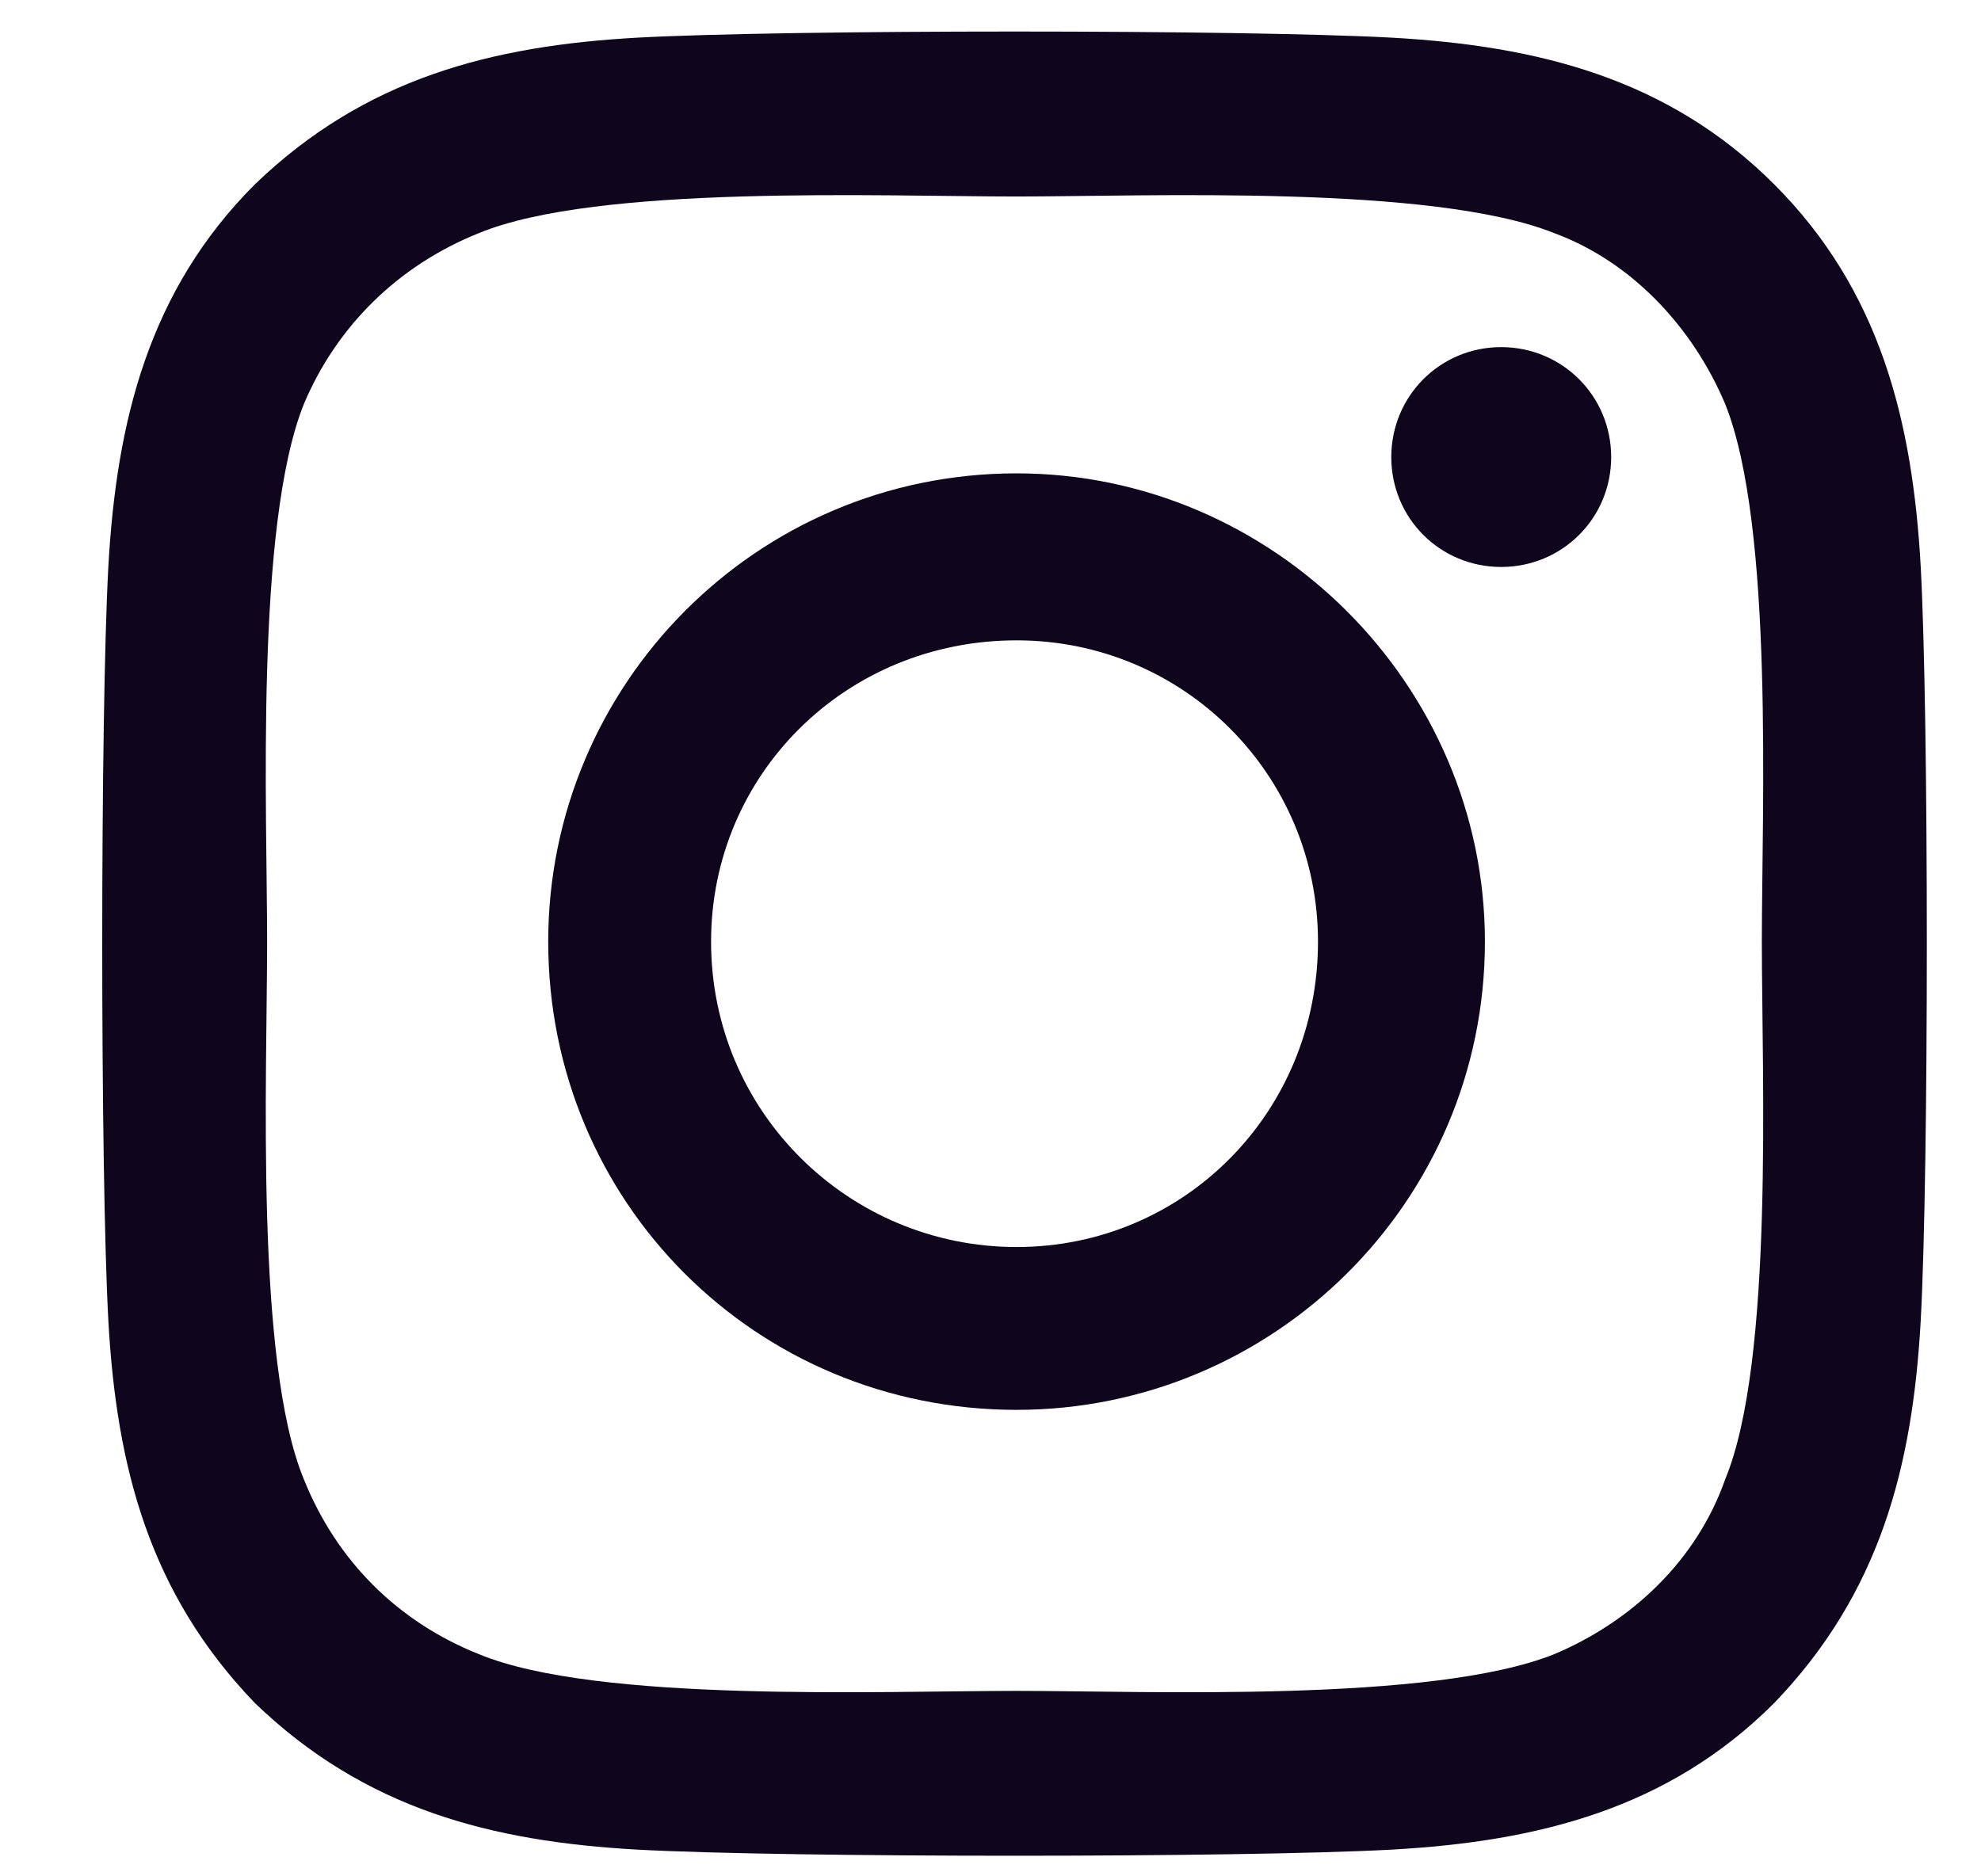 <svg width="19" height="18" viewBox="0 0 19 18" fill="none" xmlns="http://www.w3.org/2000/svg">
<path d="M9.75 4.541C12.211 4.541 14.242 6.572 14.242 9.033C14.242 11.533 12.211 13.525 9.75 13.525C7.25 13.525 5.258 11.533 5.258 9.033C5.258 6.572 7.25 4.541 9.75 4.541ZM9.75 11.963C11.352 11.963 12.641 10.674 12.641 9.033C12.641 7.432 11.352 6.143 9.75 6.143C8.109 6.143 6.82 7.432 6.82 9.033C6.82 10.674 8.148 11.963 9.75 11.963ZM15.453 4.385C15.453 4.971 14.984 5.439 14.398 5.439C13.812 5.439 13.344 4.971 13.344 4.385C13.344 3.799 13.812 3.33 14.398 3.33C14.984 3.33 15.453 3.799 15.453 4.385ZM18.422 5.439C18.5 6.885 18.5 11.221 18.422 12.666C18.344 14.072 18.031 15.283 17.016 16.338C16 17.354 14.75 17.666 13.344 17.744C11.898 17.822 7.562 17.822 6.117 17.744C4.711 17.666 3.5 17.354 2.445 16.338C1.43 15.283 1.117 14.072 1.039 12.666C0.961 11.221 0.961 6.885 1.039 5.439C1.117 4.033 1.43 2.783 2.445 1.768C3.5 0.752 4.711 0.439 6.117 0.361C7.562 0.283 11.898 0.283 13.344 0.361C14.75 0.439 16 0.752 17.016 1.768C18.031 2.783 18.344 4.033 18.422 5.439ZM16.547 14.19C17.016 13.057 16.898 10.322 16.898 9.033C16.898 7.783 17.016 5.049 16.547 3.877C16.234 3.135 15.648 2.51 14.906 2.236C13.734 1.768 11 1.885 9.75 1.885C8.461 1.885 5.727 1.768 4.594 2.236C3.812 2.549 3.227 3.135 2.914 3.877C2.445 5.049 2.562 7.783 2.562 9.033C2.562 10.322 2.445 13.057 2.914 14.19C3.227 14.971 3.812 15.557 4.594 15.869C5.727 16.338 8.461 16.221 9.75 16.221C11 16.221 13.734 16.338 14.906 15.869C15.648 15.557 16.273 14.971 16.547 14.19Z" fill="#0F051D"/>
</svg>
